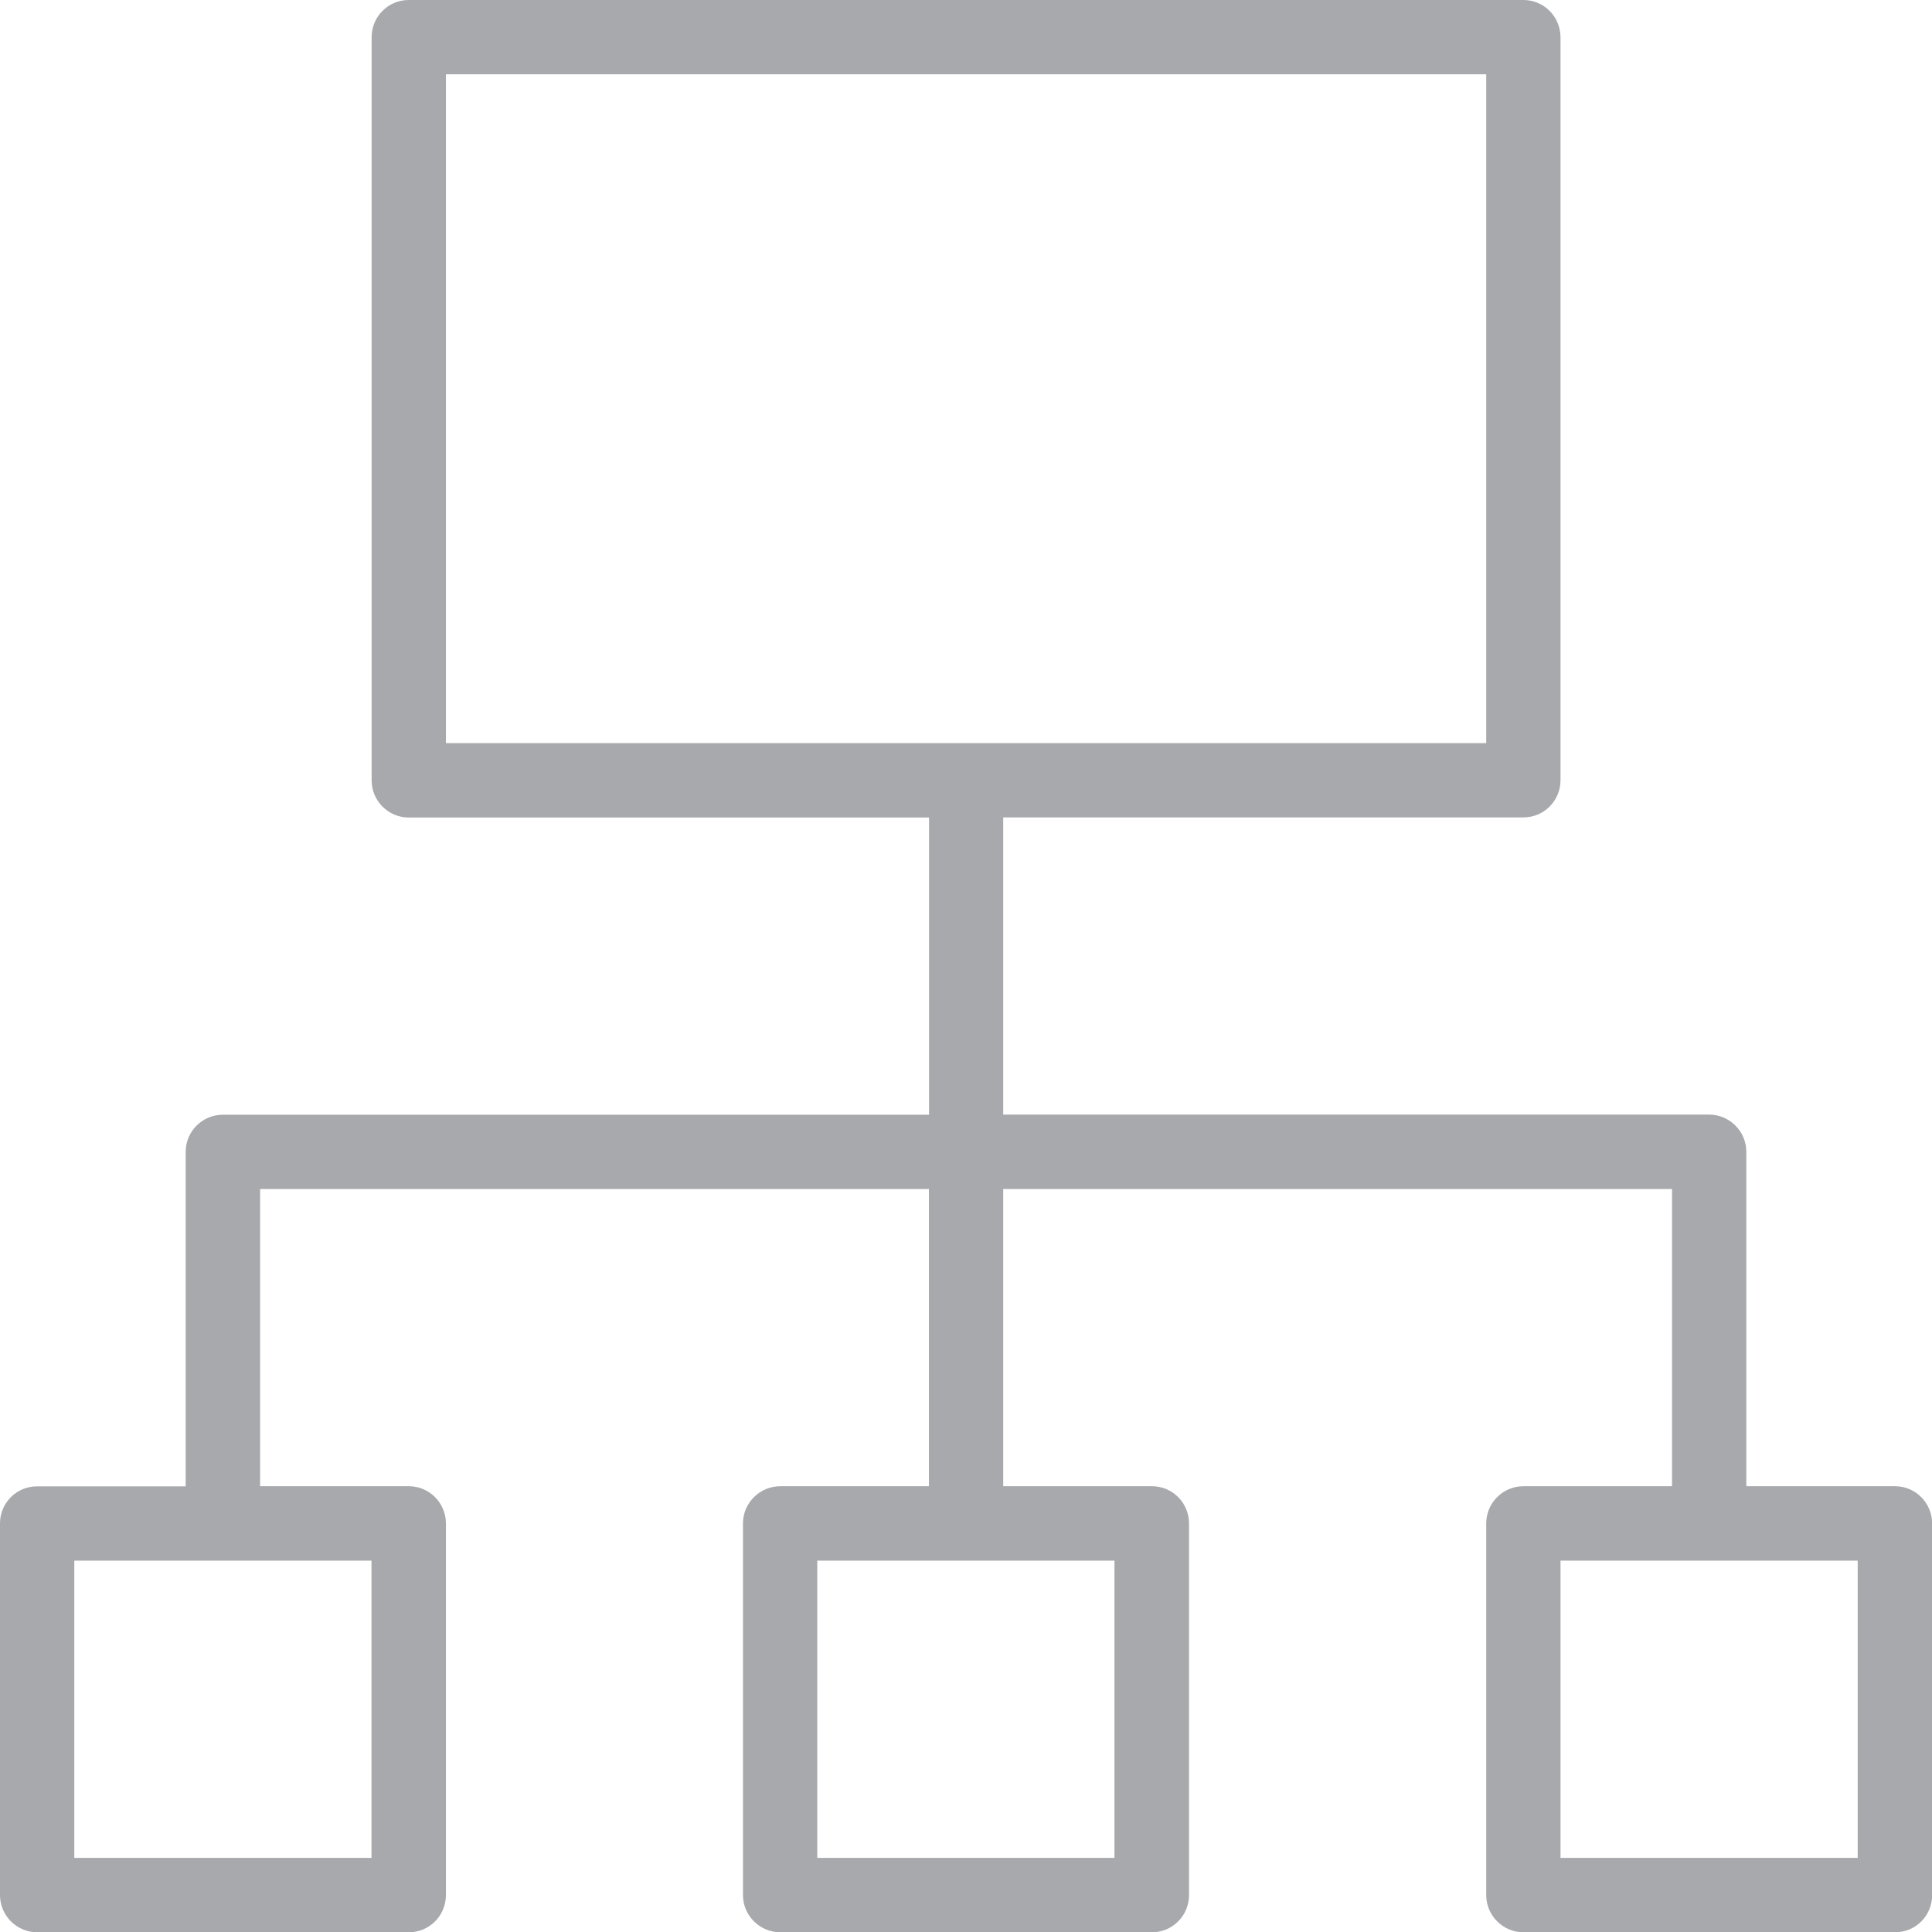 <!-- Generator: Adobe Illustrator 18.1.1, SVG Export Plug-In  -->
<svg version="1.1"
	 xmlns="http://www.w3.org/2000/svg" xmlns:xlink="http://www.w3.org/1999/xlink" xmlns:a="http://ns.adobe.com/AdobeSVGViewerExtensions/3.0/"
	 x="0px" y="0px" width="13.964px" height="13.965px" viewBox="0 0 13.964 13.965" enable-background="new 0 0 13.964 13.965"
	 xml:space="preserve">
<defs>
</defs>
<path fill="#A7A9AC" d="M13.696,10.742h-1.074V8.325c0-0.148-0.121-0.269-0.269-0.269H7.251V5.908h3.76
	c0.148,0,0.268-0.12,0.268-0.269V0.269C11.278,0.12,11.159,0,11.011,0H2.954C2.806,0,2.686,0.12,2.686,0.269V5.64
	c0,0.148,0.12,0.269,0.269,0.269h3.76v2.148H1.611c-0.149,0-0.269,0.12-0.269,0.269v2.417H0.269C0.12,10.742,0,10.862,0,11.011
	v2.686c0,0.148,0.12,0.269,0.269,0.269h2.686c0.148,0,0.268-0.12,0.268-0.269v-2.686c0-0.148-0.12-0.269-0.268-0.269H1.88V8.594
	h4.834v2.148H5.64c-0.148,0-0.27,0.12-0.27,0.269v2.686c0,0.148,0.121,0.269,0.27,0.269h2.686c0.148,0,0.268-0.12,0.268-0.269
	v-2.686c0-0.148-0.119-0.269-0.268-0.269H7.251V8.594h4.834v2.148h-1.074c-0.148,0-0.269,0.12-0.269,0.269v2.686
	c0,0.148,0.121,0.269,0.269,0.269h2.686c0.149,0,0.268-0.12,0.268-0.269v-2.686C13.964,10.862,13.845,10.742,13.696,10.742z
	 M3.223,0.537h7.519v4.834H3.223V0.537z M2.686,13.428H0.537v-2.148h2.148V13.428z M8.056,13.428H5.907v-2.148h2.148V13.428z
	 M13.427,13.428h-2.148v-2.148h2.148V13.428z"/>
</svg>